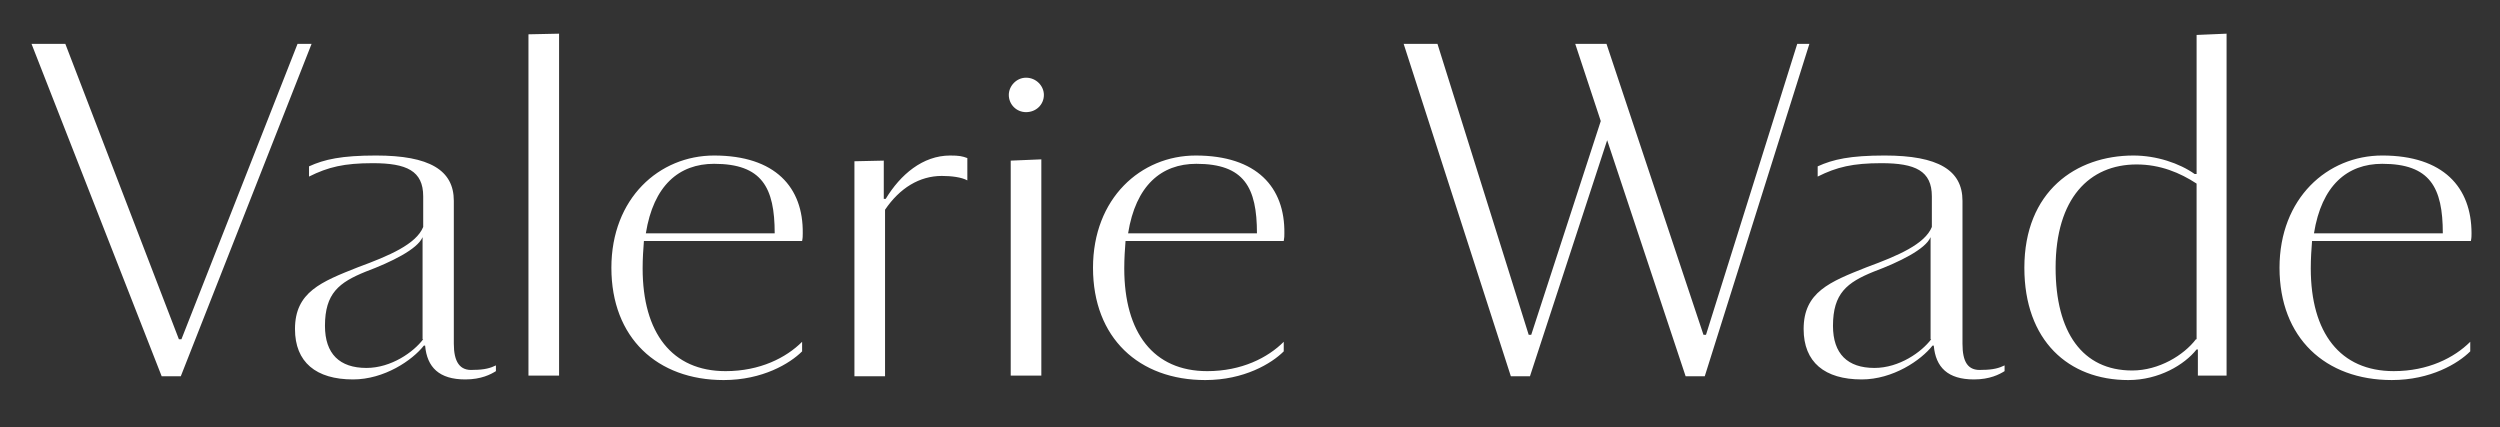 <?xml version="1.0" encoding="utf-8"?>
<!-- Generator: Adobe Illustrator 14.0.0, SVG Export Plug-In . SVG Version: 6.00 Build 43363)  -->
<!DOCTYPE svg PUBLIC "-//W3C//DTD SVG 1.1//EN" "http://www.w3.org/Graphics/SVG/1.1/DTD/svg11.dtd">
<svg version="1.1" id="Logotype" xmlns="http://www.w3.org/2000/svg" xmlns:xlink="http://www.w3.org/1999/xlink" x="0px" y="0px"
	 width="316px" height="54px" viewBox="83.5 274.5 316 54" enable-background="new 83.5 274.5 316 54" xml:space="preserve">
<rect x="83.5" y="274.5" width="316" height="54" fill="#333333" stroke="none"/>
<path fill="#FFFFFF" d="M395.82,304.962c0.081-0.403,0.081-0.645,0.081-0.968c0-5.806-3.548-9.837-11.288-9.837
	c-6.935,0-12.982,5.402-12.982,14.191c0,8.87,5.806,14.191,14.191,14.191c4.919,0,8.386-2.097,9.918-3.628v-1.209
	c-2.016,2.016-5.322,3.709-9.676,3.709c-6.773,0-10.482-4.838-10.482-12.982c0-1.29,0.081-2.419,0.161-3.467H395.82z
	 M384.613,295.206c6.047,0,7.659,2.983,7.659,8.789h-16.287C376.953,297.947,380.178,295.206,384.613,295.206z M173.761,294.158
	c-6.935,0-12.982,5.402-12.982,14.191c0,8.87,5.806,14.191,14.191,14.191c4.918,0,8.386-2.097,9.917-3.628v-1.209
	c-2.016,2.016-5.322,3.709-9.676,3.709c-6.773,0-10.482-4.838-10.482-12.982c0-1.29,0.081-2.419,0.161-3.467h19.997
	c0.081-0.403,0.081-0.645,0.081-0.968C185.05,298.189,181.502,294.158,173.761,294.158z M165.134,303.995
	c0.967-6.047,4.192-8.789,8.627-8.789c6.047,0,7.66,2.983,7.66,8.789H165.134z M150.297,278.837l3.87-0.081v43.219h-3.87V278.837z
	 M122.883,280.047l-16.53,42.01h-2.419l-16.449-42.01h4.273l14.353,37.333h0.322l14.675-37.333H122.883L122.883,280.047z
	 M140.863,317.944v-18.062c0-3.87-3.064-5.725-9.837-5.725c-4.354,0-6.531,0.484-8.466,1.371v1.29
	c2.419-1.209,4.435-1.693,8.063-1.693c4.273,0,6.37,0.968,6.37,4.193v3.871c-0.887,2.177-4.273,3.628-8.225,5.08
	c-4.676,1.854-7.982,3.145-7.982,7.821c0,4.193,2.661,6.37,7.337,6.37c3.951,0,7.499-2.419,8.95-4.273h0.161
	c0.242,2.742,1.774,4.273,5.08,4.273c2.016,0,3.225-0.645,3.87-1.048v-0.726c-0.645,0.322-1.451,0.564-2.822,0.564
	C141.589,321.411,140.863,320.202,140.863,317.944z M136.993,317.379c-1.209,1.613-4.032,3.628-7.176,3.628
	c-3.387,0-5.241-1.774-5.241-5.322c0-4.112,1.774-5.483,5.161-6.854c3.225-1.209,6.531-2.822,7.176-4.354v12.901H136.993z
	 M211.255,294.803l3.87-0.161v27.334h-3.87V294.803z M312.206,280.047l-13.224,42.01h-2.42l-9.917-29.834l-9.757,29.834h-2.418
	l-13.547-42.01h4.273l11.53,36.768h0.323l8.788-27.012l-3.226-9.756h0.081h3.87l12.256,36.768h0.322l11.531-36.768H312.206
	L312.206,280.047z M234.638,294.158c-6.935,0-12.982,5.402-12.982,14.191c0,8.87,5.806,14.191,14.191,14.191
	c4.918,0,8.386-2.097,9.918-3.628v-1.209c-2.016,2.016-5.322,3.709-9.676,3.709c-6.773,0-10.482-4.838-10.482-12.982
	c0-1.29,0.081-2.419,0.161-3.467h19.997c0.08-0.403,0.08-0.645,0.08-0.968C245.926,298.189,242.379,294.158,234.638,294.158z
	 M226.091,303.995c0.968-6.047,4.193-8.789,8.628-8.789c6.047,0,7.66,2.983,7.66,8.789H226.091z M361.149,296.496h-0.242
	c-1.936-1.371-4.838-2.338-7.741-2.338c-7.257,0-13.787,4.515-13.787,14.191c0,9.192,5.563,14.191,13.143,14.191
	c3.87,0,7.096-1.936,8.628-3.871h0.161v3.306h3.628v-43.219l-3.789,0.161V296.496z M361.068,317.379
	c-1.532,2.016-4.677,3.951-8.063,3.951c-6.289,0-9.676-4.837-9.676-12.981c0-8.789,4.273-13.062,10.24-13.062
	c2.983,0,5.483,1.048,7.58,2.419v19.674H361.068z M331.558,317.944v-18.062c0-3.87-3.064-5.725-9.838-5.725
	c-4.354,0-6.53,0.484-8.466,1.371v1.29c2.419-1.209,4.435-1.693,8.063-1.693c4.273,0,6.369,0.968,6.369,4.193v3.871
	c-0.887,2.177-4.273,3.628-8.224,5.08c-4.677,1.854-7.983,3.145-7.983,7.821c0,4.193,2.661,6.37,7.338,6.37
	c3.951,0,7.499-2.419,8.95-4.273h0.161c0.242,2.742,1.774,4.273,5.08,4.273c2.016,0,3.225-0.645,3.87-1.048v-0.726
	c-0.646,0.322-1.451,0.564-2.822,0.564C332.202,321.411,331.558,320.202,331.558,317.944z M327.606,317.379
	c-1.21,1.613-4.032,3.628-7.177,3.628c-3.386,0-5.24-1.774-5.24-5.322c0-4.112,1.773-5.483,5.16-6.854
	c3.225-1.209,6.531-2.822,7.176-4.354v12.901H327.606z M215.448,286.498c0,1.209-0.968,2.177-2.258,2.177
	c-1.209,0-2.177-0.968-2.177-2.177c0-1.129,0.968-2.177,2.177-2.177C214.48,284.32,215.448,285.369,215.448,286.498z
	 M203.595,294.158c1.129,0,1.532,0.081,2.177,0.322v2.822c-0.726-0.403-2.016-0.564-3.226-0.564c-2.822,0-5.321,1.532-7.176,4.273
	v21.045H191.5v-27.173l3.709-0.081v4.838h0.242C197.306,296.577,200.127,294.158,203.595,294.158z"/>
</svg>
